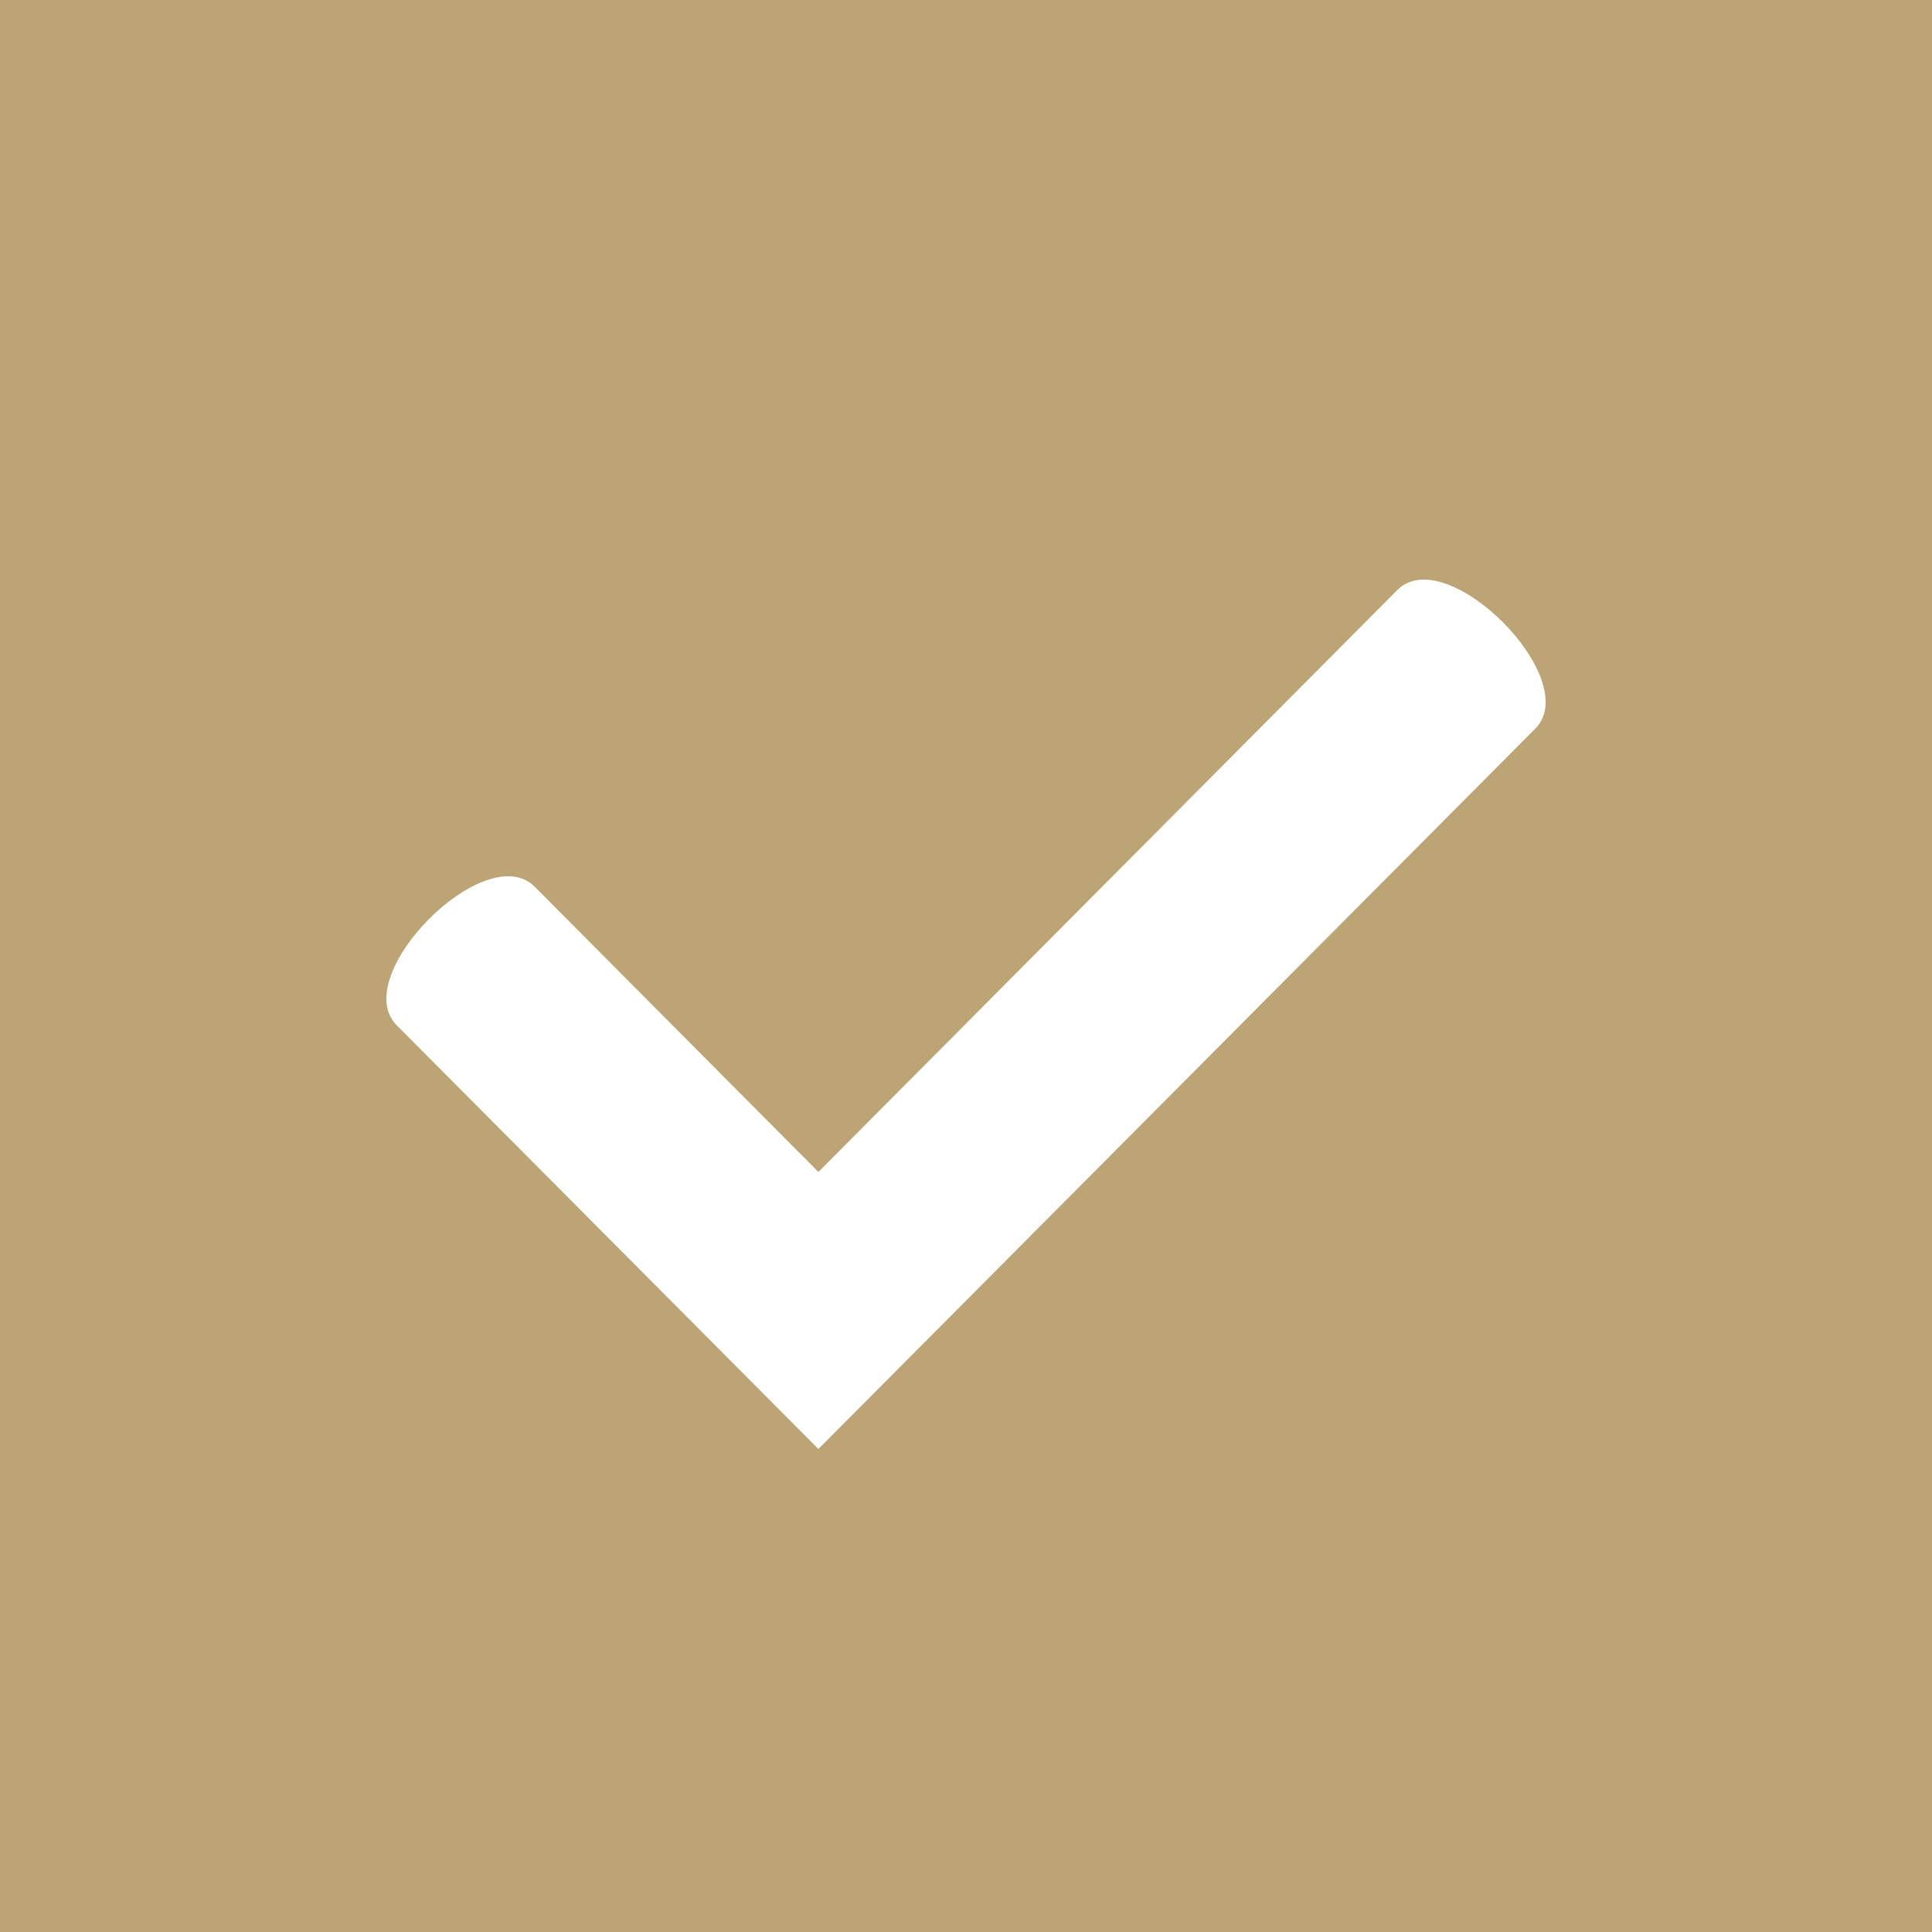 <?xml version="1.0" encoding="UTF-8"?>
<svg xmlns="http://www.w3.org/2000/svg" xmlns:xlink="http://www.w3.org/1999/xlink" width="20px" height="20px" viewBox="0 0 20 20" version="1.1">
  <title>Group 16</title>
  <g id="Mobile-/-Desktop-Templates" stroke="none" stroke-width="1" fill="none" fill-rule="evenodd">
    <g id="Group-16" transform="translate(0, 0.016)">
      <rect id="Rectangle-Copy-9" fill="#BDA474" fill-rule="nonzero" x="0" y="-0.016" width="20" height="20"></rect>
      <path d="M14.465,6.092 L8.472,12.116 L8.472,12.116 L5.535,9.163 C5.027,8.653 3.6,10.088 4.107,10.598 L7.045,13.55 L8.472,14.984 L9.899,13.55 L15.893,7.527 C16.4,7.017 14.973,5.582 14.465,6.092" id="Fill-4" fill="#FFFFFF" fill-rule="nonzero"></path>
    </g>
  </g>
</svg>
